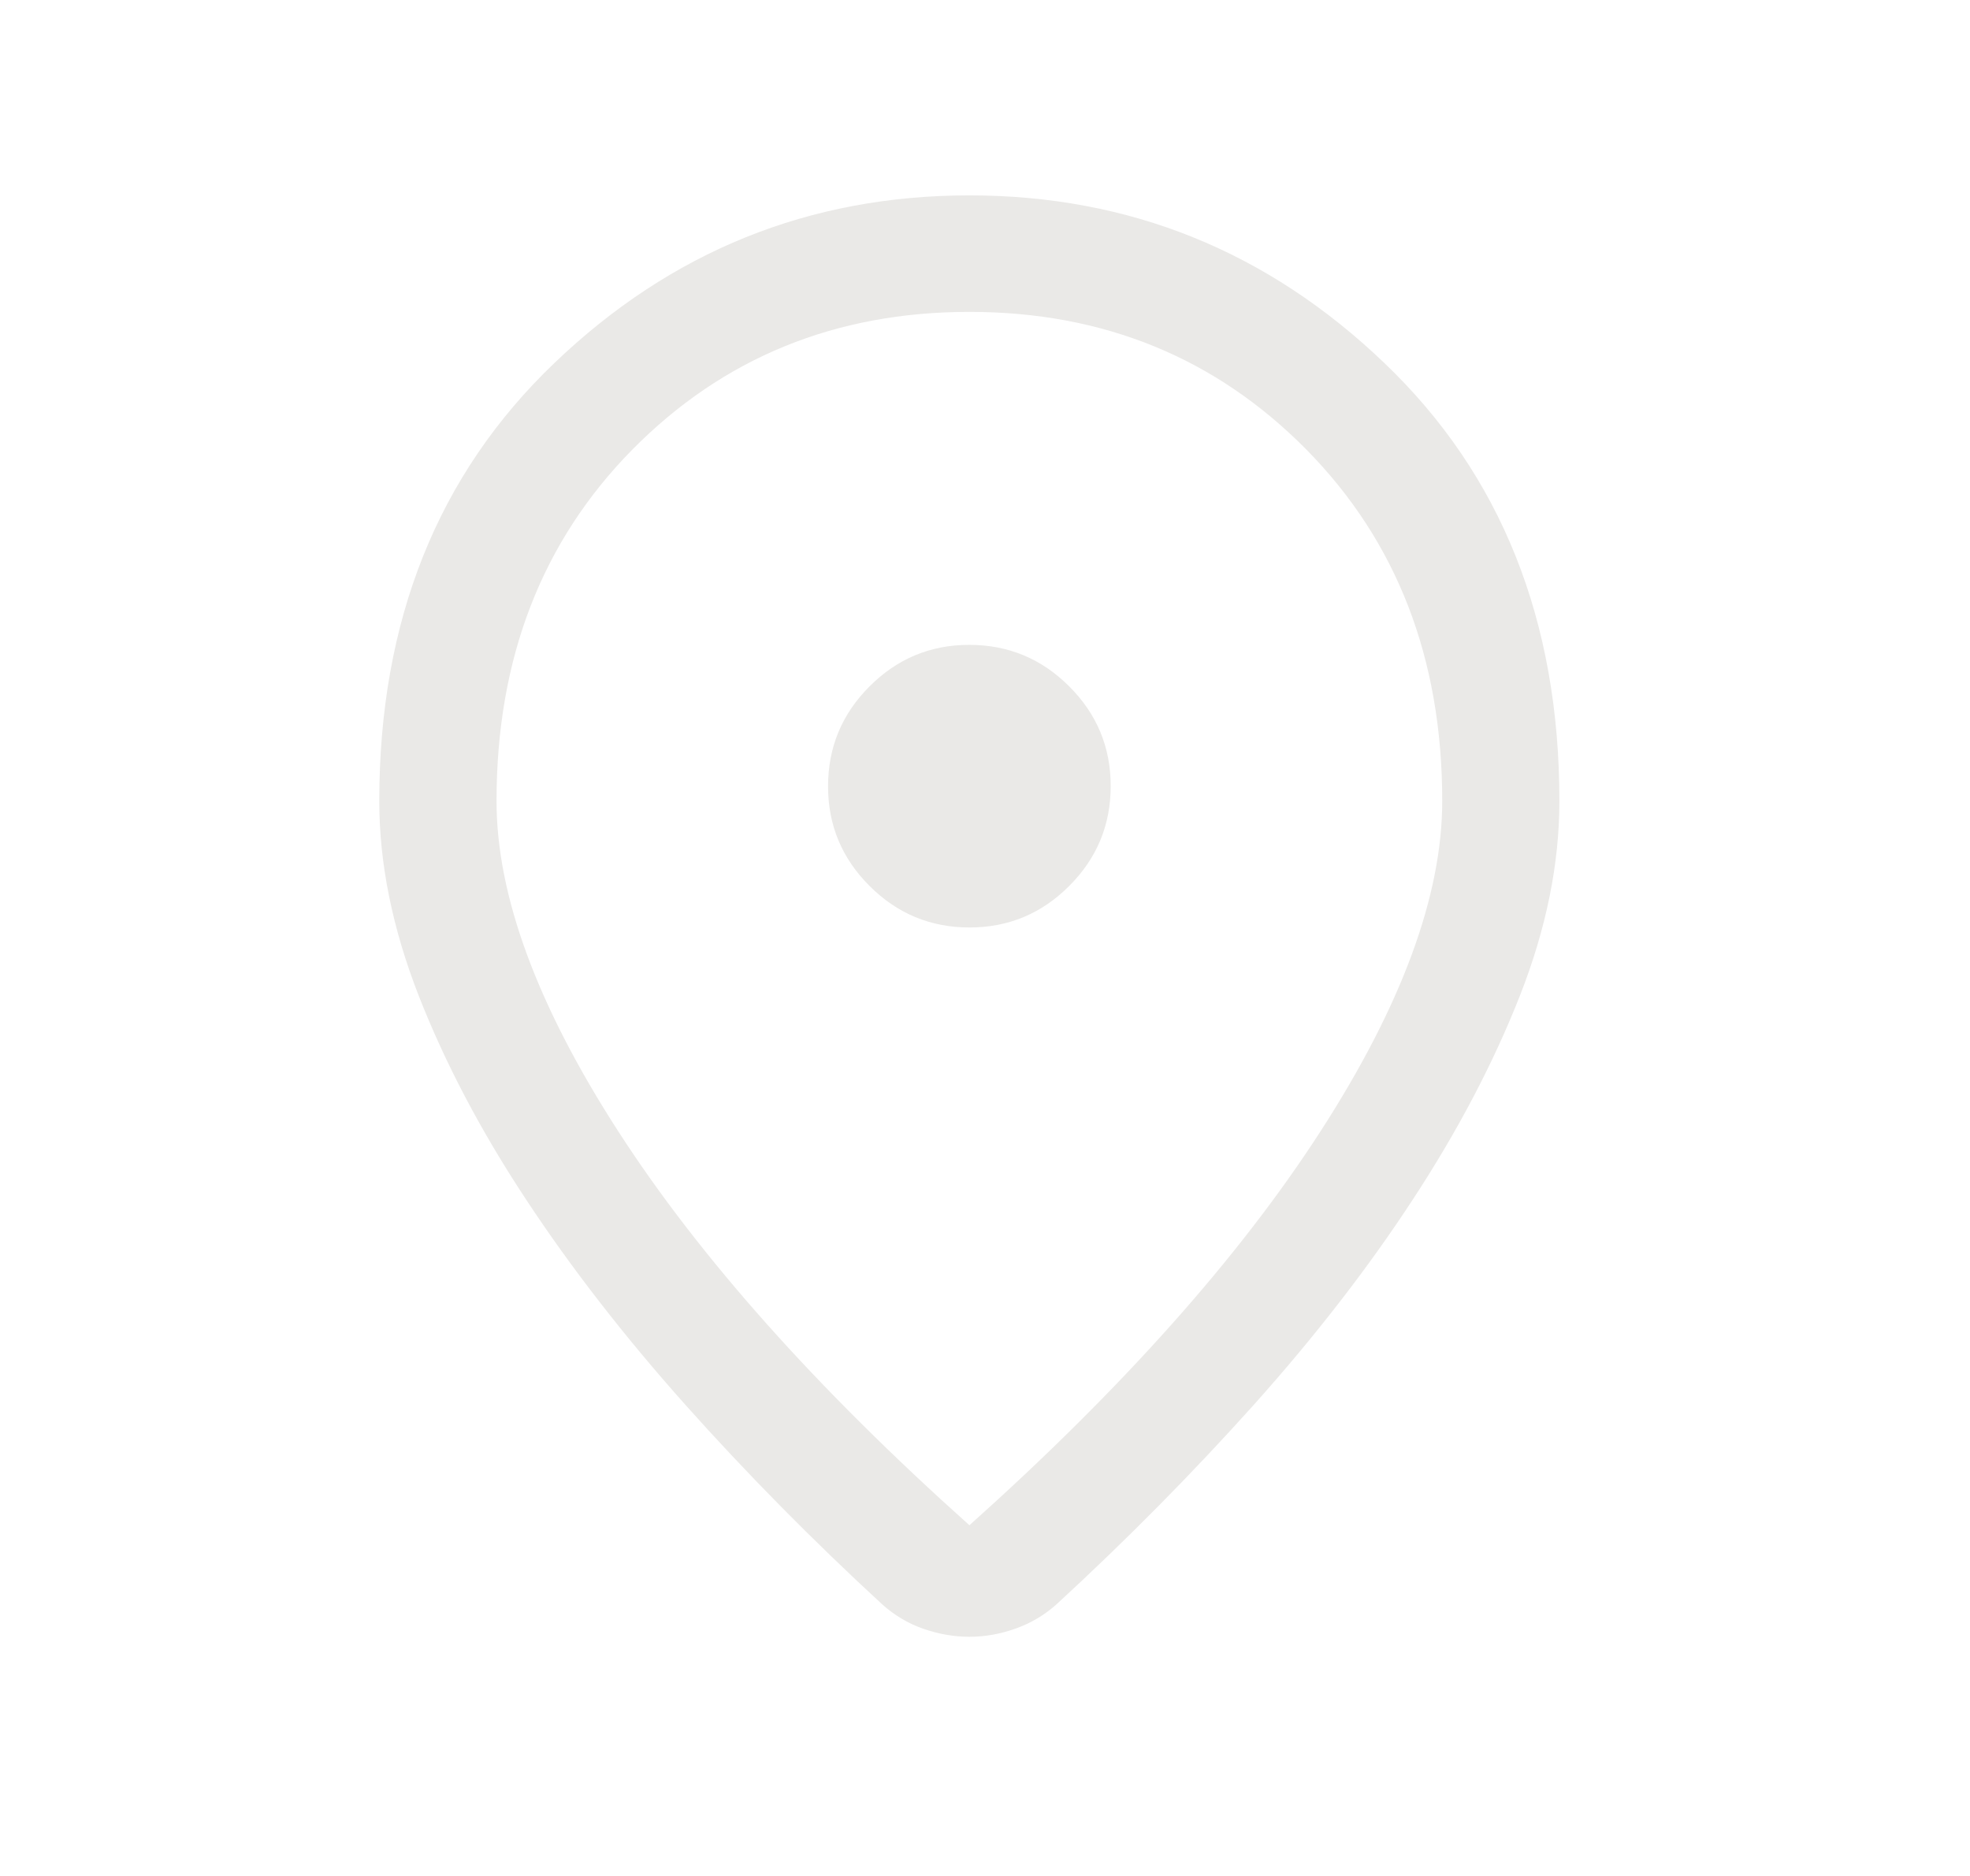 <svg width="21" height="20" viewBox="0 0 21 20" fill="none" xmlns="http://www.w3.org/2000/svg">
<path d="M10.334 16.261C11.964 14.802 13.211 13.402 14.076 12.062C14.941 10.722 15.374 9.548 15.374 8.54C15.374 7.021 14.891 5.772 13.926 4.793C12.96 3.815 11.763 3.325 10.334 3.325C8.904 3.325 7.707 3.815 6.741 4.793C5.776 5.772 5.293 7.021 5.293 8.54C5.293 9.548 5.726 10.722 6.591 12.062C7.456 13.402 8.703 14.802 10.334 16.261ZM10.334 17.45C10.171 17.45 10.009 17.422 9.846 17.366C9.684 17.31 9.537 17.223 9.406 17.106C8.658 16.417 7.958 15.707 7.306 14.977C6.655 14.247 6.088 13.517 5.607 12.787C5.125 12.057 4.745 11.334 4.464 10.617C4.184 9.9 4.043 9.208 4.043 8.54C4.043 6.617 4.666 5.06 5.91 3.87C7.154 2.679 8.628 2.083 10.334 2.083C12.039 2.083 13.513 2.679 14.757 3.87C16.002 5.06 16.623 6.617 16.623 8.54C16.623 9.208 16.483 9.899 16.203 10.613C15.922 11.327 15.543 12.051 15.064 12.783C14.586 13.515 14.02 14.245 13.369 14.973C12.717 15.7 12.017 16.409 11.269 17.098C11.14 17.215 10.993 17.303 10.828 17.362C10.663 17.421 10.498 17.45 10.334 17.45ZM10.335 9.888C10.75 9.888 11.104 9.74 11.398 9.445C11.693 9.15 11.84 8.795 11.84 8.38C11.84 7.965 11.692 7.611 11.397 7.317C11.102 7.022 10.747 6.875 10.332 6.875C9.917 6.875 9.563 7.023 9.269 7.318C8.974 7.613 8.827 7.968 8.827 8.383C8.827 8.798 8.975 9.152 9.27 9.446C9.565 9.741 9.92 9.888 10.335 9.888Z" fill="#EAE9E7"/>
</svg>
